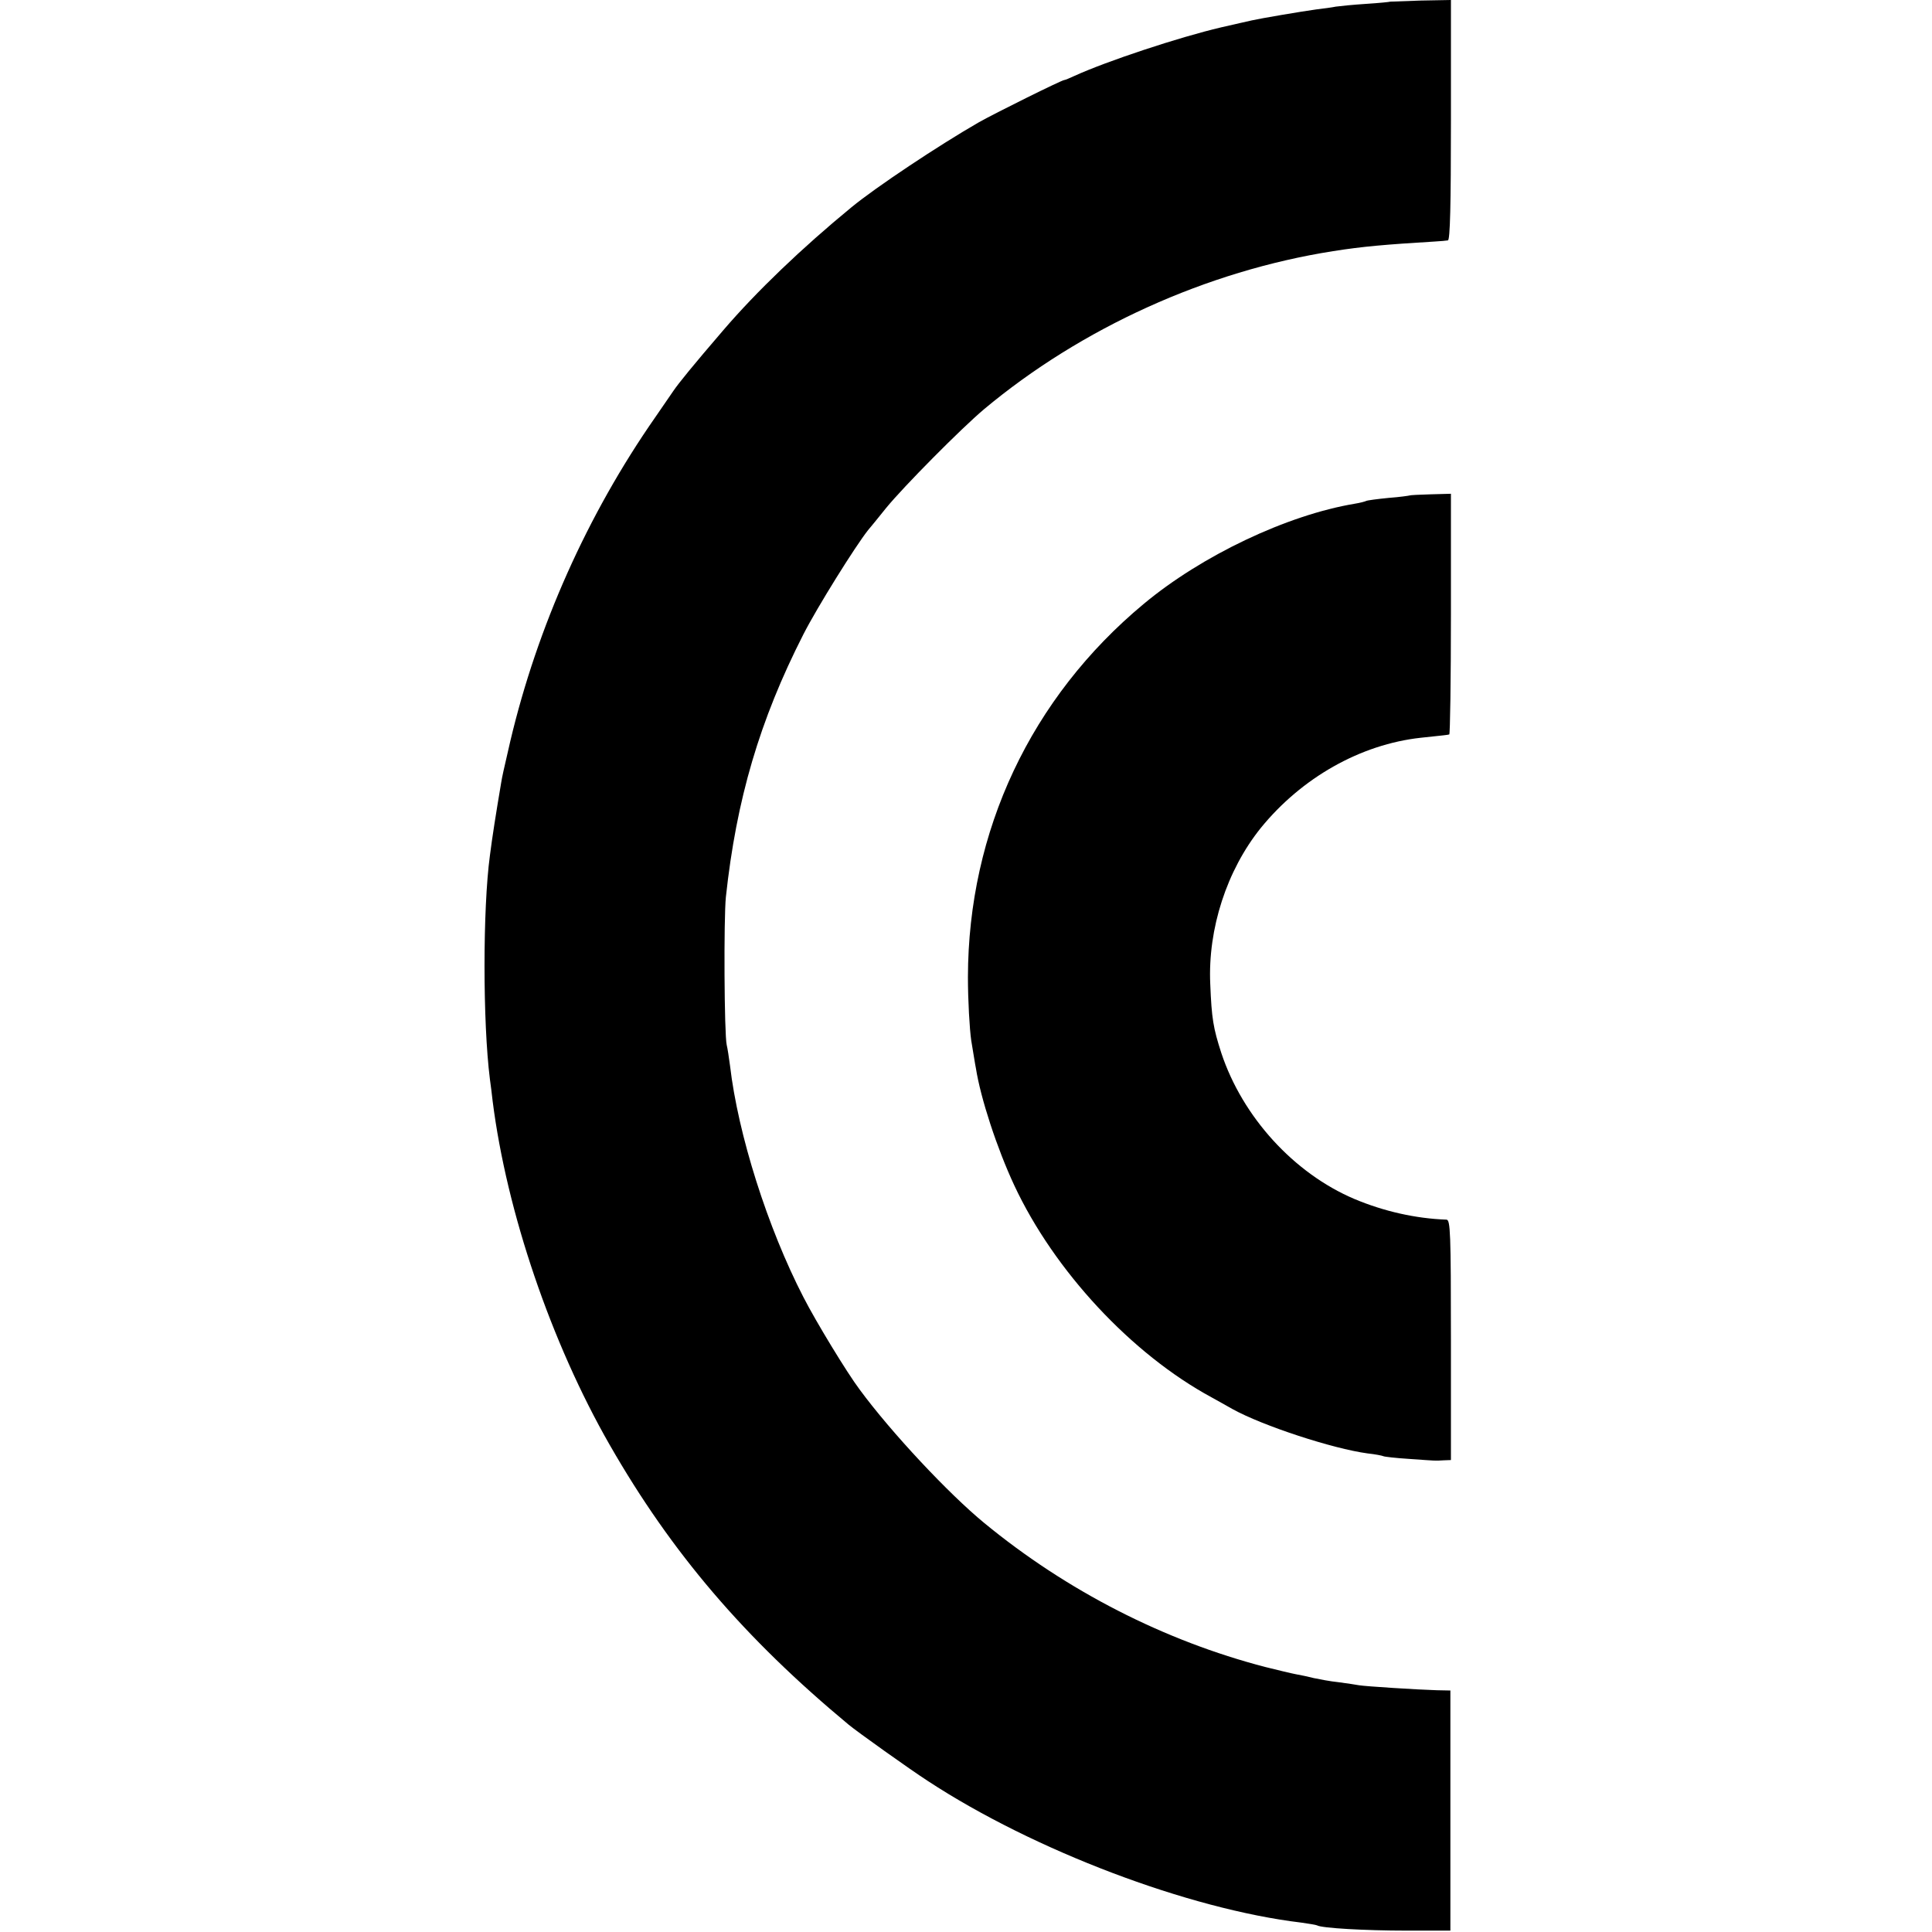 <?xml version="1.0" standalone="no"?>
<!DOCTYPE svg PUBLIC "-//W3C//DTD SVG 20010904//EN"
 "http://www.w3.org/TR/2001/REC-SVG-20010904/DTD/svg10.dtd">
<svg version="1.0" xmlns="http://www.w3.org/2000/svg"
 width="700pt" height="700pt" viewBox="0 0 700 700"
 preserveAspectRatio="xMidYMid meet">
<g transform="translate(0,700) scale(0.1,-0.1)"
fill="#000000" stroke="none">
<path d="M5037 6994 c-1 -1 -40 -5 -87 -8 -47 -3 -96 -8 -110 -10 -14 -3 -45
-7 -70 -10 -52 -7 -205 -33 -235 -40 -11 -2 -60 -14 -110 -25 -154 -36 -416
-123 -532 -176 -17 -8 -34 -15 -37 -15 -9 0 -253 -121 -311 -154 -144 -83
-370 -233 -460 -307 -179 -147 -344 -305 -464 -445 -110 -128 -162 -192 -181
-220 -8 -12 -38 -55 -66 -96 -246 -353 -427 -759 -525 -1173 -27 -117 -29
-126 -33 -150 -19 -112 -33 -201 -41 -265 -26 -192 -26 -604 0 -810 3 -19 7
-55 10 -80 51 -402 212 -875 424 -1245 224 -391 488 -700 866 -1014 30 -25
222 -162 287 -204 383 -251 944 -464 1353 -513 28 -4 53 -8 57 -10 16 -10 175
-19 323 -19 l160 0 0 435 0 435 -50 1 c-69 2 -258 14 -281 18 -10 2 -44 7 -74
11 -30 3 -71 11 -90 15 -19 5 -48 11 -65 14 -16 3 -66 15 -110 26 -366 95
-720 276 -1019 522 -129 106 -337 328 -451 483 -46 61 -159 247 -204 335 -130
252 -237 590 -266 839 -4 30 -9 63 -12 75 -9 38 -11 459 -3 536 38 353 122
640 281 952 50 98 188 319 234 377 8 9 37 45 66 81 64 78 271 287 354 357 353
295 807 501 1265 573 107 17 189 24 370 35 19 1 40 3 46 4 8 1 11 127 11 436
l0 435 -109 -2 c-60 -2 -110 -4 -111 -4z"/>
<path d="M5108 5205 c-2 -1 -37 -6 -77 -9 -41 -4 -78 -9 -81 -11 -4 -2 -22 -7
-41 -10 -246 -41 -555 -188 -765 -363 -409 -340 -636 -823 -637 -1352 0 -85 6
-189 12 -230 7 -41 14 -87 17 -101 17 -108 76 -289 139 -424 145 -310 425
-611 715 -768 19 -11 53 -29 75 -42 110 -61 364 -144 490 -161 28 -3 53 -8 57
-10 3 -2 46 -7 95 -10 100 -7 90 -7 124 -5 l26 1 0 435 c0 390 -2 435 -16 436
-112 4 -227 30 -334 75 -219 93 -405 297 -482 529 -29 90 -35 124 -40 250 -9
200 60 412 183 565 148 182 361 303 580 327 85 9 96 10 103 12 3 0 6 197 6
436 l0 436 -73 -2 c-40 -1 -75 -3 -76 -4z"/>
</g>
</svg>
